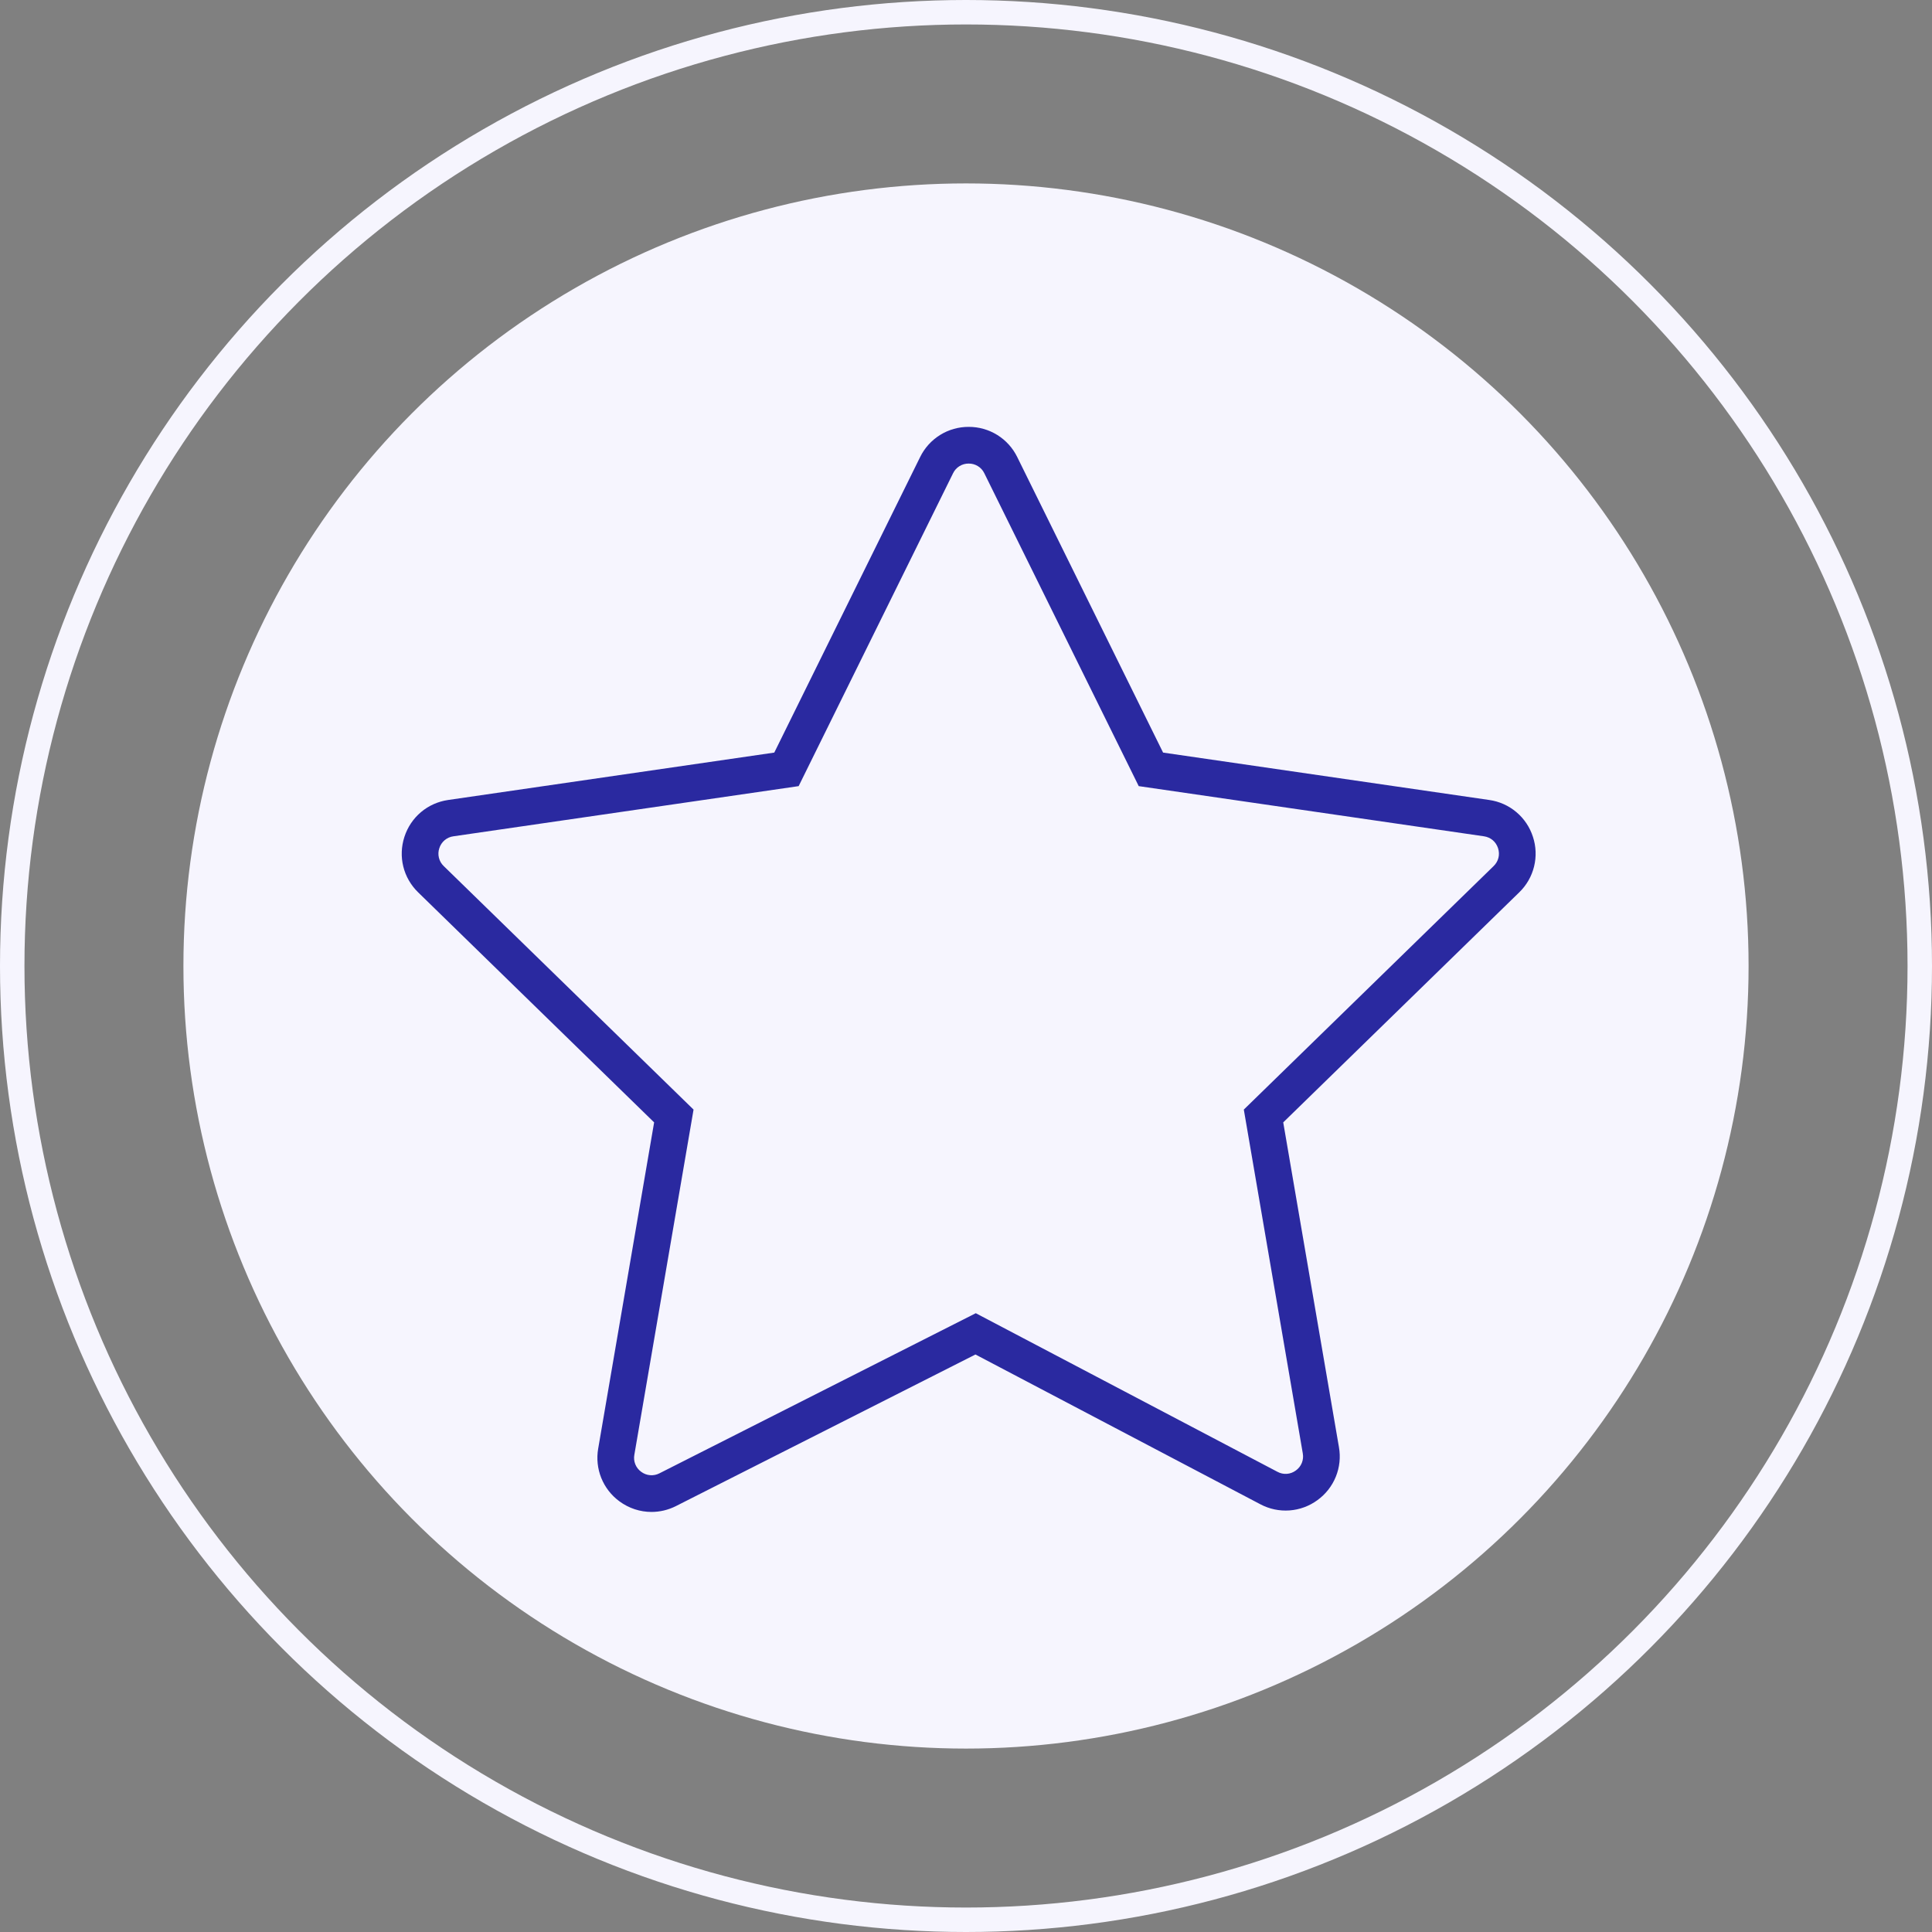 <?xml version="1.0" encoding="UTF-8"?> <svg xmlns="http://www.w3.org/2000/svg" width="158" height="158" viewBox="0 0 158 158" fill="none"><rect x="0" y="0" width="158" height="158" fill="#808080" stroke="none"/><circle cx="79" cy="79" r="64" fill="#F6F5FE"></circle><circle cx="79" cy="79" r="78" stroke="#F6F5FE" stroke-width="2"></circle><path fill-rule="evenodd" clip-rule="evenodd" d="M125.364 68.436C125.112 67.649 124.642 66.948 124.01 66.415C123.378 65.882 122.609 65.538 121.79 65.423L95.118 61.547L83.19 37.378C82.827 36.635 82.262 36.01 81.56 35.573C80.858 35.137 80.047 34.907 79.22 34.91C78.393 34.907 77.582 35.137 76.88 35.573C76.178 36.01 75.612 36.635 75.249 37.378L63.321 61.547L36.649 65.423C34.968 65.667 33.599 66.821 33.074 68.436C32.549 70.051 32.979 71.79 34.195 72.976L53.495 91.789L48.92 118.466C48.779 119.275 48.866 120.107 49.172 120.869C49.479 121.63 49.992 122.291 50.654 122.777C51.434 123.353 52.354 123.647 53.28 123.647C53.962 123.647 54.647 123.488 55.283 123.166L79.773 110.771L103.075 123.021C103.805 123.409 104.63 123.583 105.455 123.524C106.28 123.464 107.071 123.173 107.738 122.684C108.409 122.201 108.93 121.538 109.242 120.772C109.554 120.006 109.643 119.167 109.5 118.353L104.943 91.789L124.243 72.977C124.838 72.402 125.258 71.671 125.456 70.868C125.655 70.064 125.623 69.222 125.364 68.436ZM122.15 70.828L101.72 90.742L106.543 118.86C106.591 119.123 106.563 119.394 106.463 119.641C106.362 119.889 106.193 120.102 105.975 120.257C105.761 120.417 105.506 120.513 105.239 120.532C104.973 120.551 104.707 120.494 104.472 120.366L79.8 107.395L53.929 120.489C53.694 120.611 53.429 120.664 53.164 120.642C52.9 120.62 52.648 120.524 52.436 120.364C52.221 120.209 52.054 119.996 51.955 119.75C51.856 119.504 51.829 119.235 51.877 118.974L56.719 90.743L36.289 70.829C36.095 70.645 35.959 70.409 35.895 70.15C35.831 69.89 35.842 69.618 35.928 69.365C36.008 69.11 36.158 68.883 36.363 68.711C36.567 68.539 36.816 68.428 37.081 68.393L65.314 64.29L77.94 38.707C78.055 38.466 78.237 38.263 78.464 38.122C78.691 37.981 78.953 37.908 79.22 37.911C79.487 37.908 79.749 37.981 79.976 38.122C80.203 38.263 80.385 38.466 80.5 38.707L93.126 64.29L121.359 68.393C121.909 68.473 122.339 68.836 122.511 69.365C122.683 69.894 122.548 70.44 122.15 70.828Z" fill="#2A29A0"></path></svg> 